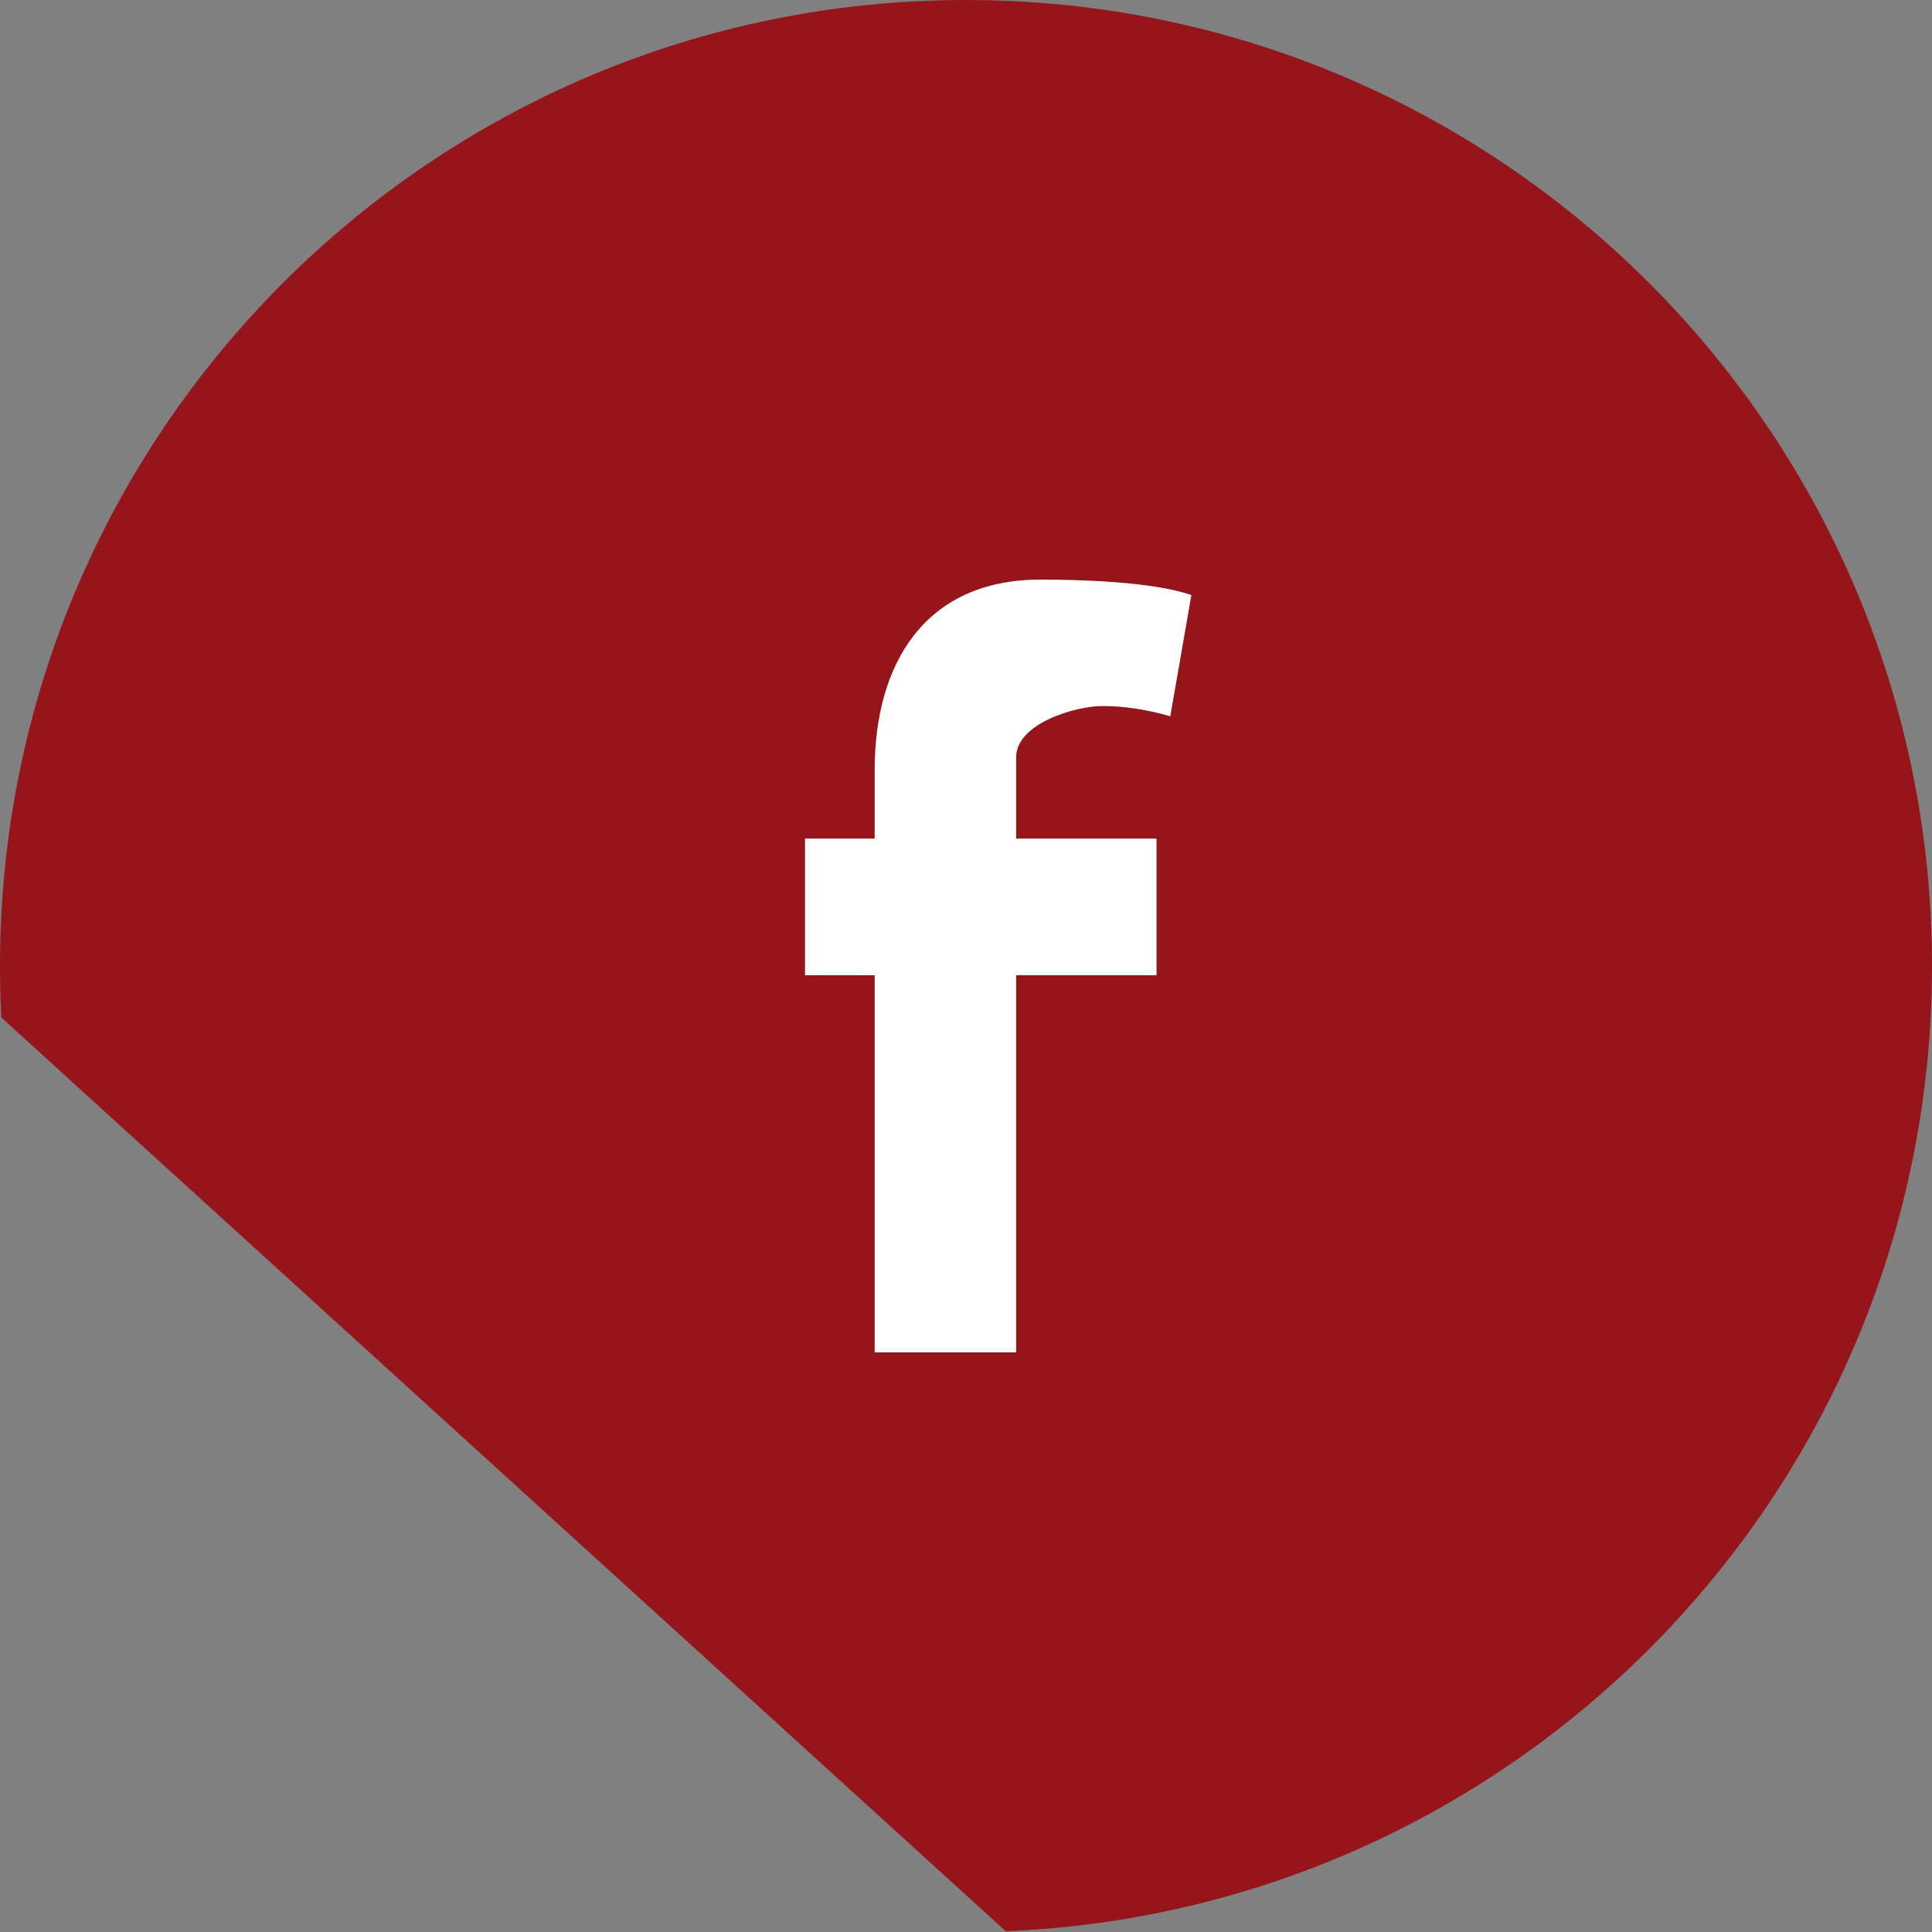 <svg xmlns="http://www.w3.org/2000/svg" width="60" height="60" viewBox="0 0 60 60">
  <rect x="0" y="0" width="60" height="60" fill="#808080" stroke="none"/>
  <g fill="none" fill-rule="evenodd">
    <path fill="#96151B" d="M30,-5.64881475e-13 C46.569,-5.64881475e-13 60,13.431 60,30 C60,46.156 47.23,59.329 31.233,59.975 L0.042,31.601 C0.014,31.071 0,30.537 0,30 C0,13.431 13.431,-5.64881475e-13 30,-5.64881475e-13 Z"/>
    <path fill="#FFF" d="M36.344,22.245 C35.689,22.053 34.934,21.926 34.246,21.926 C33.393,21.926 31.557,22.468 31.557,23.521 L31.557,26.043 L35.918,26.043 L35.918,30.287 L31.557,30.287 L31.557,42 L27.164,42 L27.164,30.287 L25,30.287 L25,26.043 L27.164,26.043 L27.164,23.904 C27.164,20.681 28.672,18 32.311,18 C33.557,18 35.787,18.064 37,18.479 L36.344,22.245 Z"/>
  </g>
</svg>
